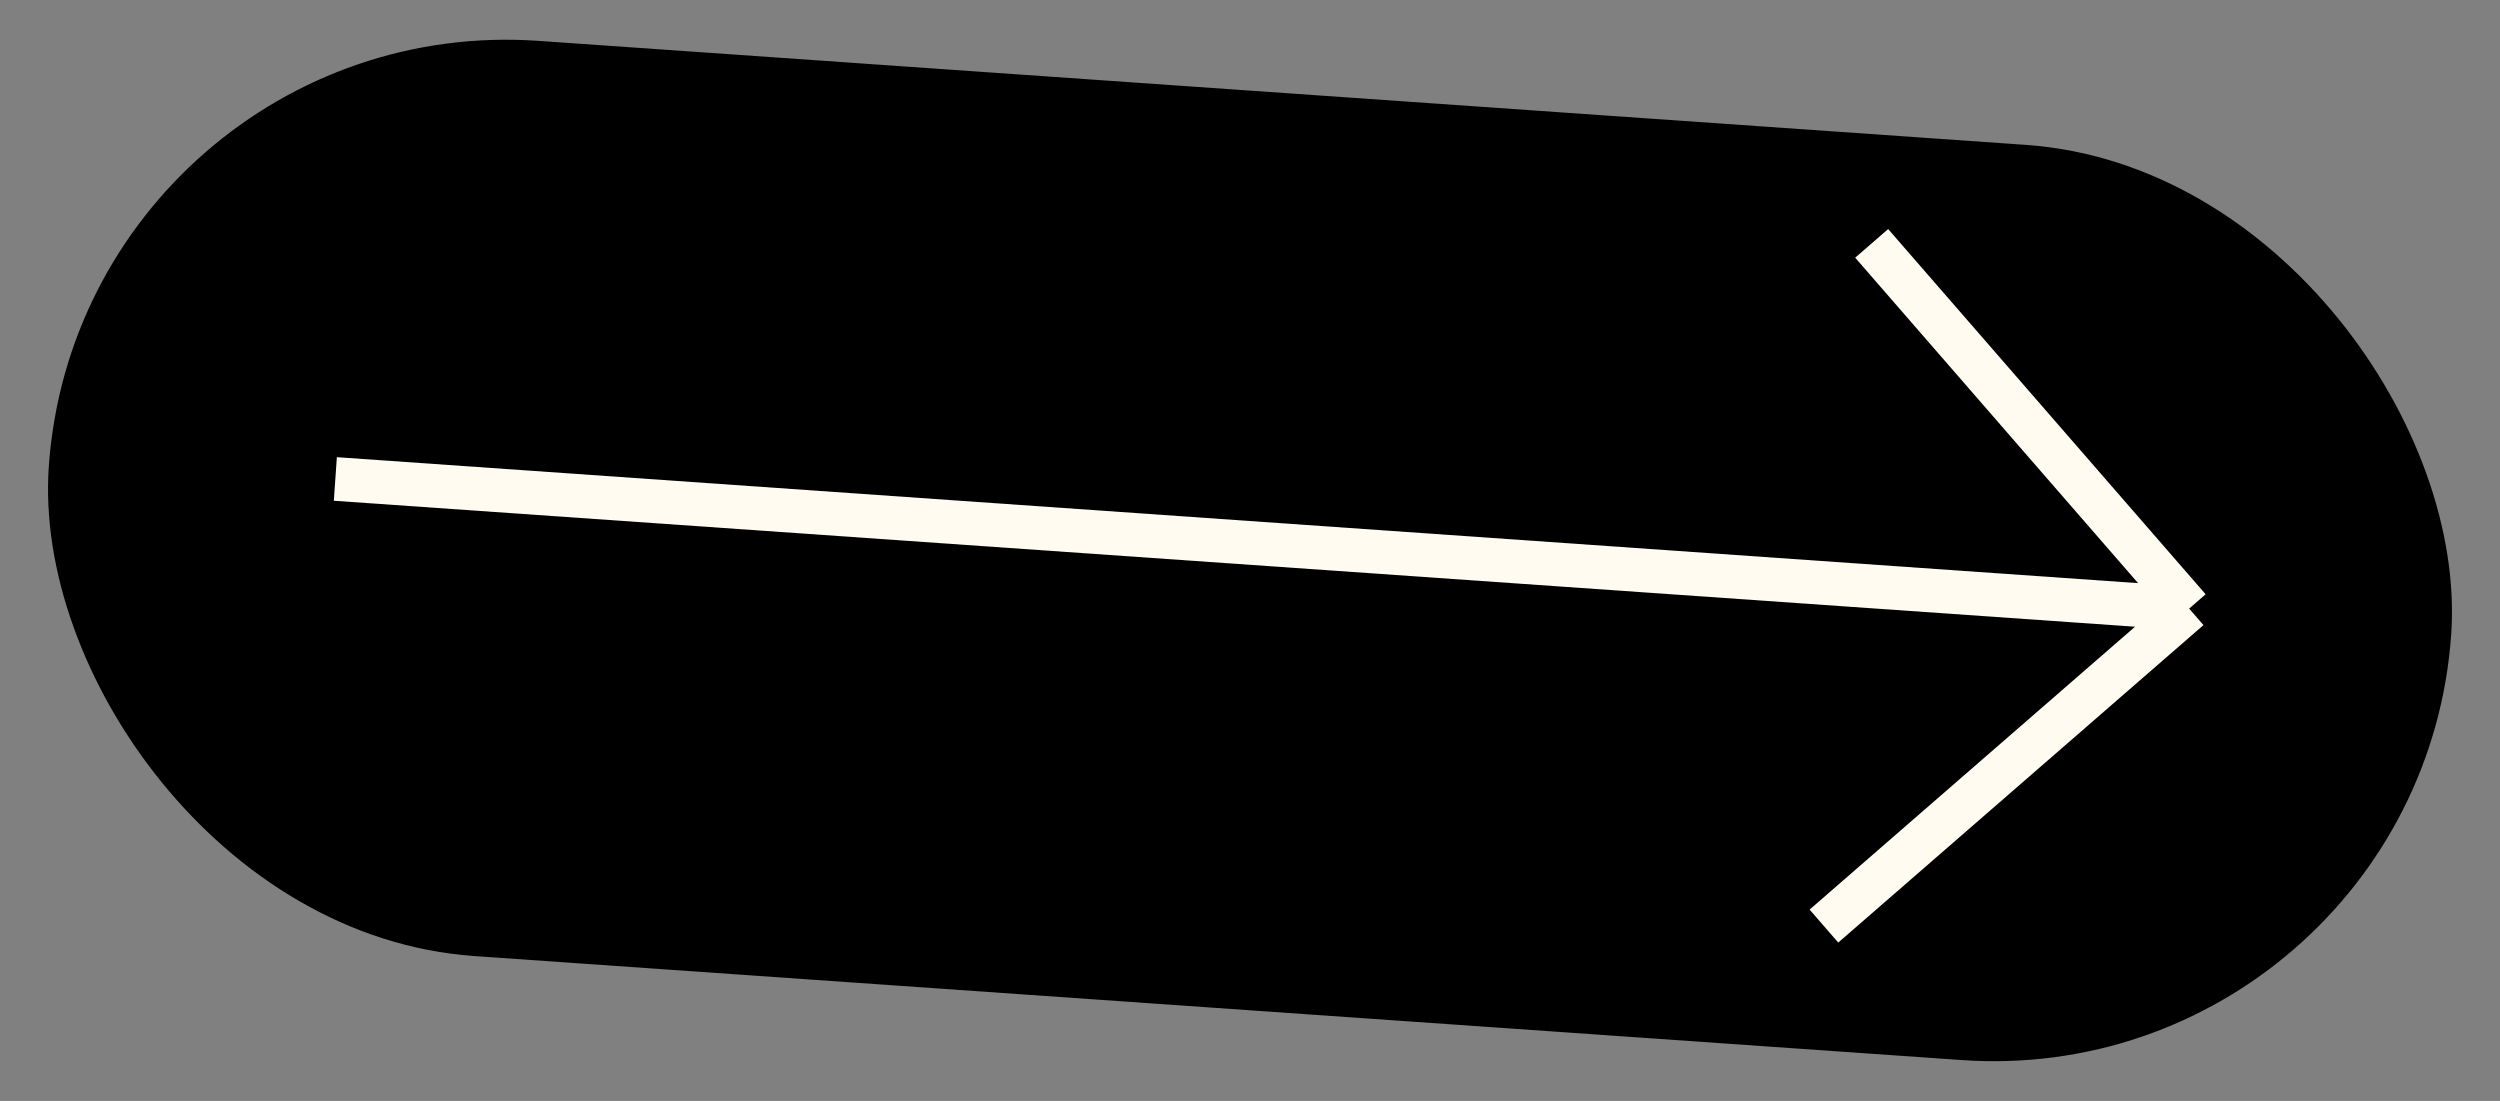 <?xml version="1.0" encoding="UTF-8"?> <svg xmlns="http://www.w3.org/2000/svg" width="109" height="48" viewBox="0 0 109 48" fill="none"><rect x="0" y="0" width="109" height="48" fill="#808080" stroke="none"/> <rect x="3.987" y="0.92" width="104" height="39" rx="19.5" transform="rotate(4 3.987 0.92)" fill="black" stroke="black"></rect> <path d="M95.447 26.535L81.605 10.611M95.447 26.535L79.523 40.377M95.447 26.535L14.621 20.883" stroke="#FFFBF0" stroke-width="1.904"></path> </svg> 